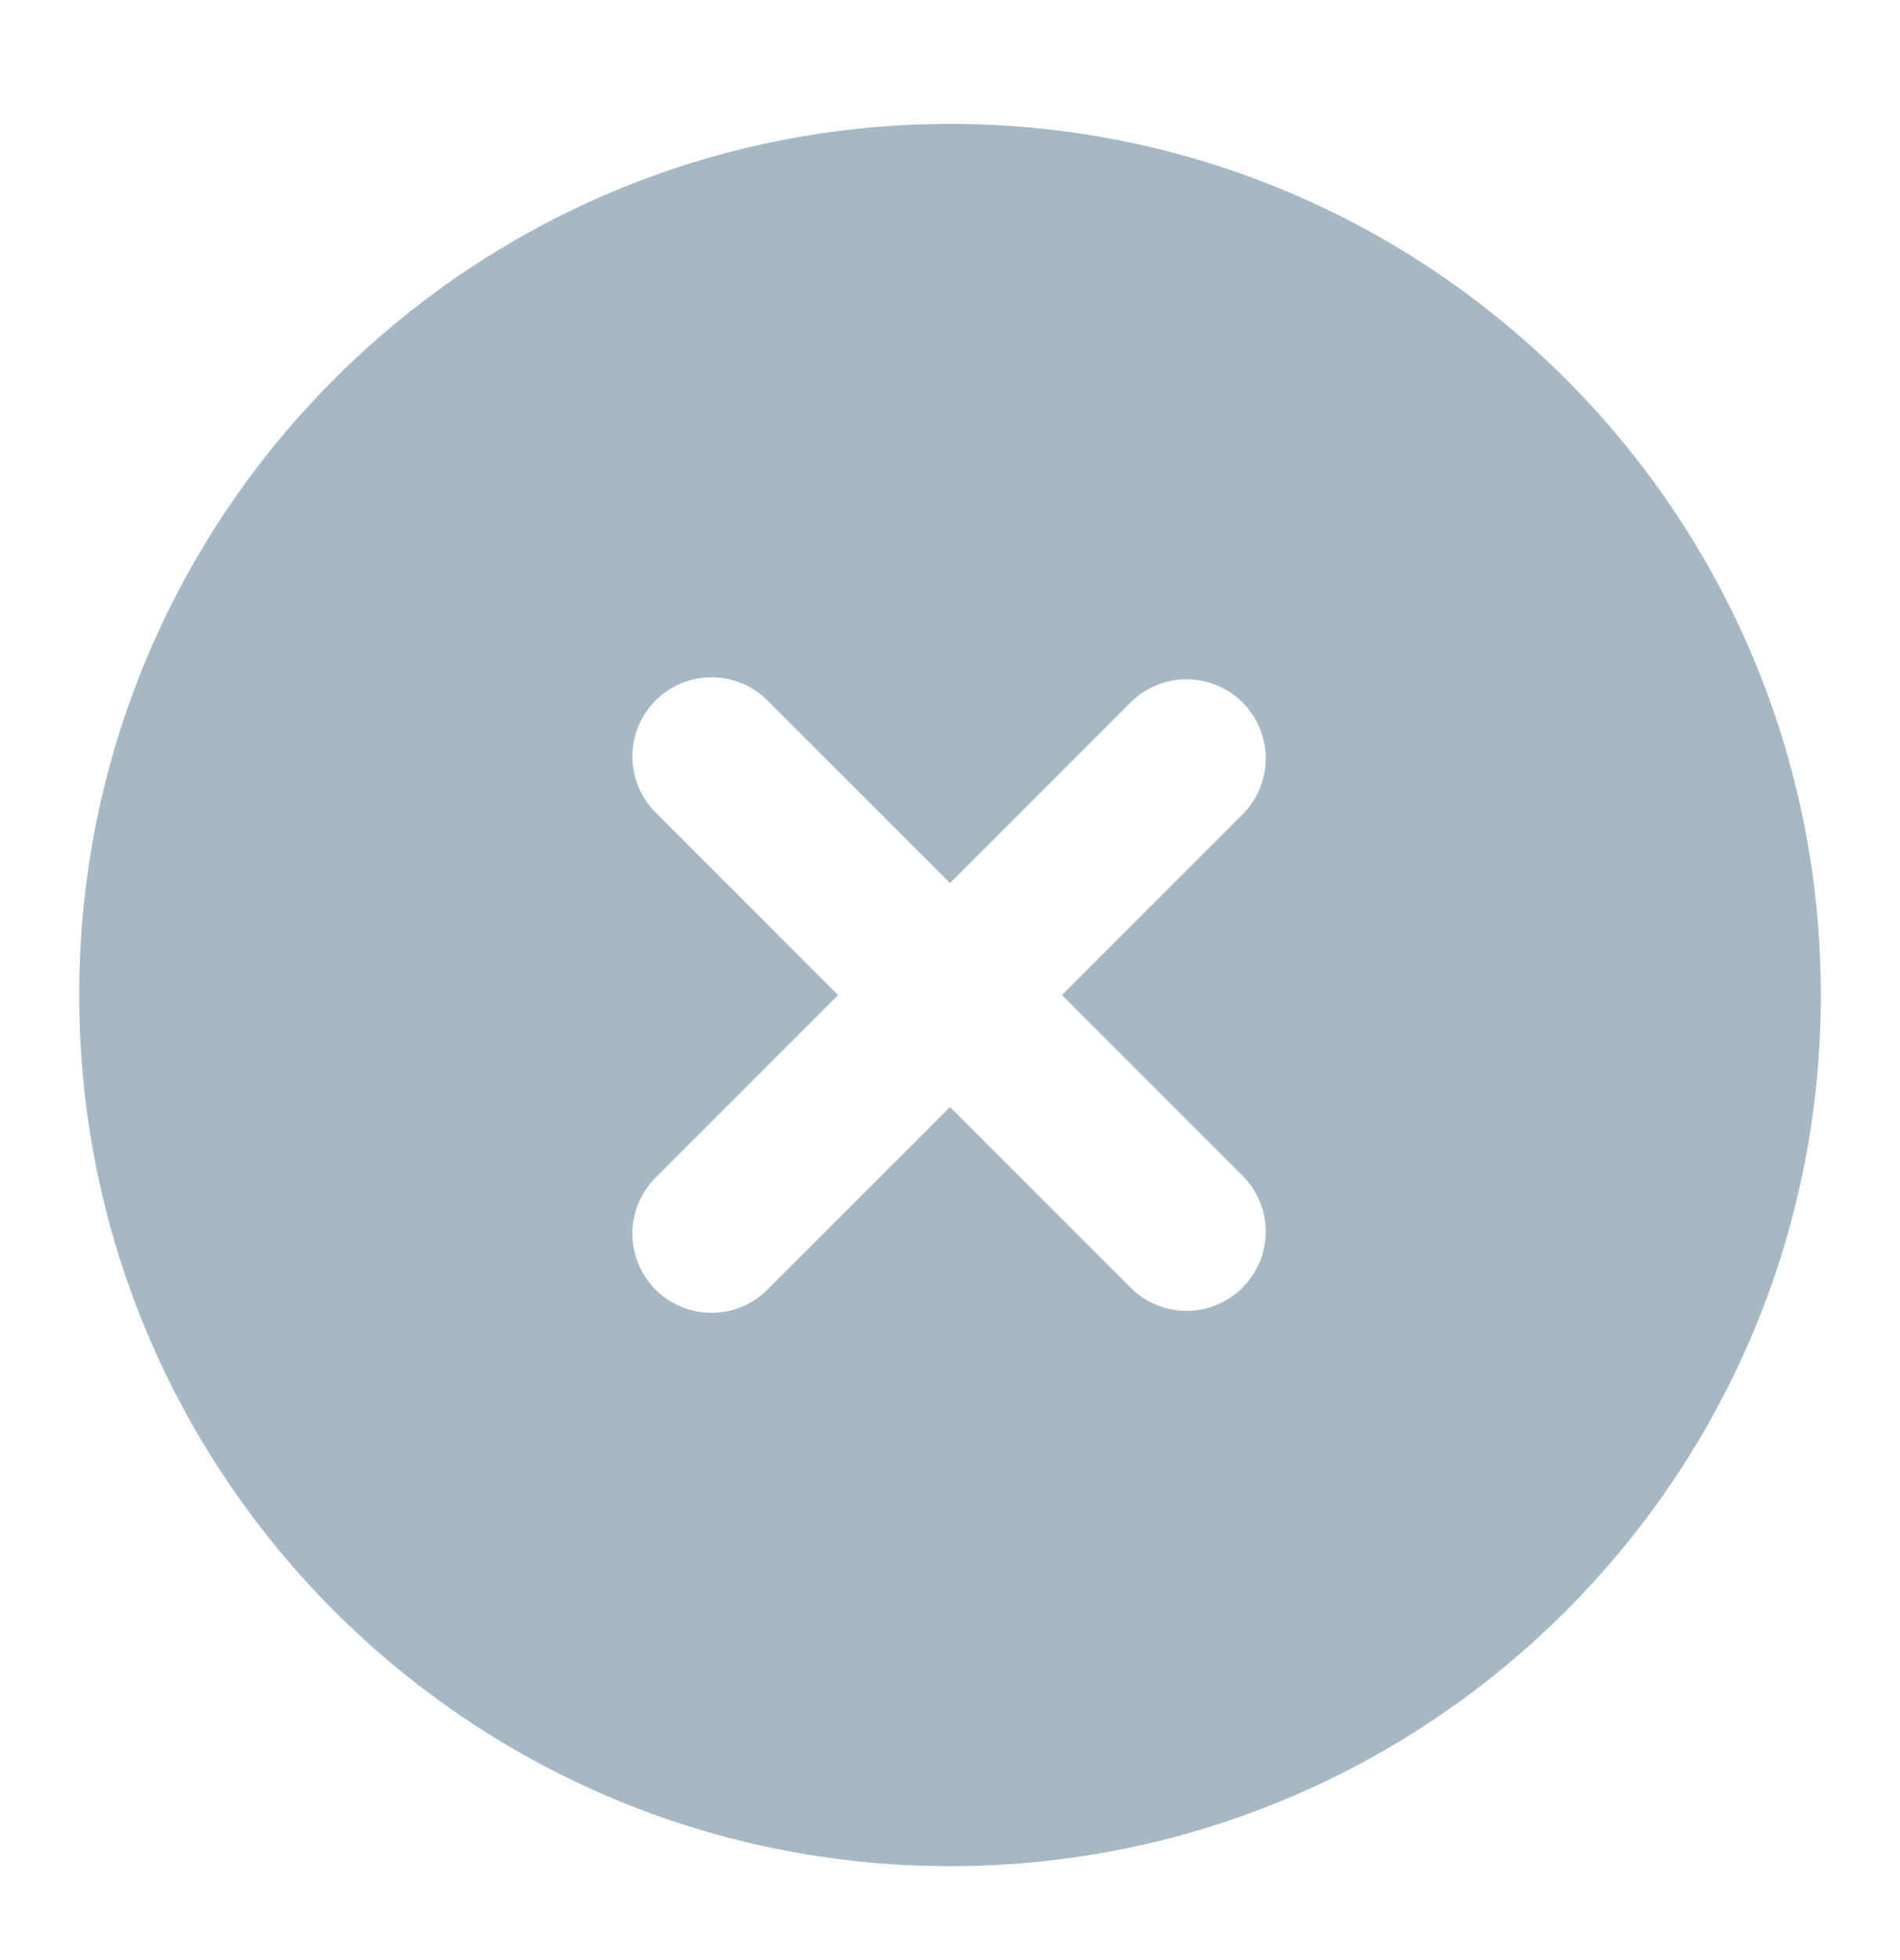 <svg width="32" height="33" viewBox="0 0 32 33" fill="none" xmlns="http://www.w3.org/2000/svg">
<path fill-rule="evenodd" clip-rule="evenodd" d="M16.001 2.086C7.901 2.086 1.334 8.653 1.334 16.753C1.334 24.853 7.901 31.419 16.001 31.419C24.101 31.419 30.667 24.853 30.667 16.753C30.667 8.653 24.101 2.086 16.001 2.086ZM20.943 13.695C21.186 13.444 21.321 13.107 21.318 12.757C21.314 12.408 21.174 12.073 20.927 11.826C20.68 11.579 20.345 11.439 19.996 11.436C19.646 11.433 19.309 11.567 19.058 11.81L16.001 14.867L12.943 11.81C12.82 11.683 12.673 11.581 12.511 11.511C12.348 11.441 12.173 11.405 11.996 11.403C11.819 11.401 11.643 11.435 11.479 11.502C11.316 11.569 11.167 11.668 11.041 11.793C10.916 11.919 10.817 12.068 10.75 12.231C10.683 12.395 10.649 12.571 10.651 12.748C10.652 12.925 10.689 13.1 10.759 13.262C10.829 13.425 10.931 13.572 11.058 13.695L14.115 16.753L11.058 19.81C10.931 19.933 10.829 20.08 10.759 20.243C10.689 20.405 10.652 20.58 10.651 20.757C10.649 20.934 10.683 21.11 10.75 21.274C10.817 21.438 10.916 21.587 11.041 21.712C11.167 21.837 11.316 21.936 11.479 22.003C11.643 22.07 11.819 22.104 11.996 22.102C12.173 22.101 12.348 22.064 12.511 21.994C12.673 21.924 12.82 21.823 12.943 21.695L16.001 18.638L19.058 21.695C19.309 21.938 19.646 22.073 19.996 22.07C20.345 22.067 20.68 21.926 20.927 21.679C21.174 21.432 21.314 21.097 21.318 20.748C21.321 20.398 21.186 20.061 20.943 19.81L17.886 16.753L20.943 13.695Z" fill="#A6B8C4"/>
</svg>
